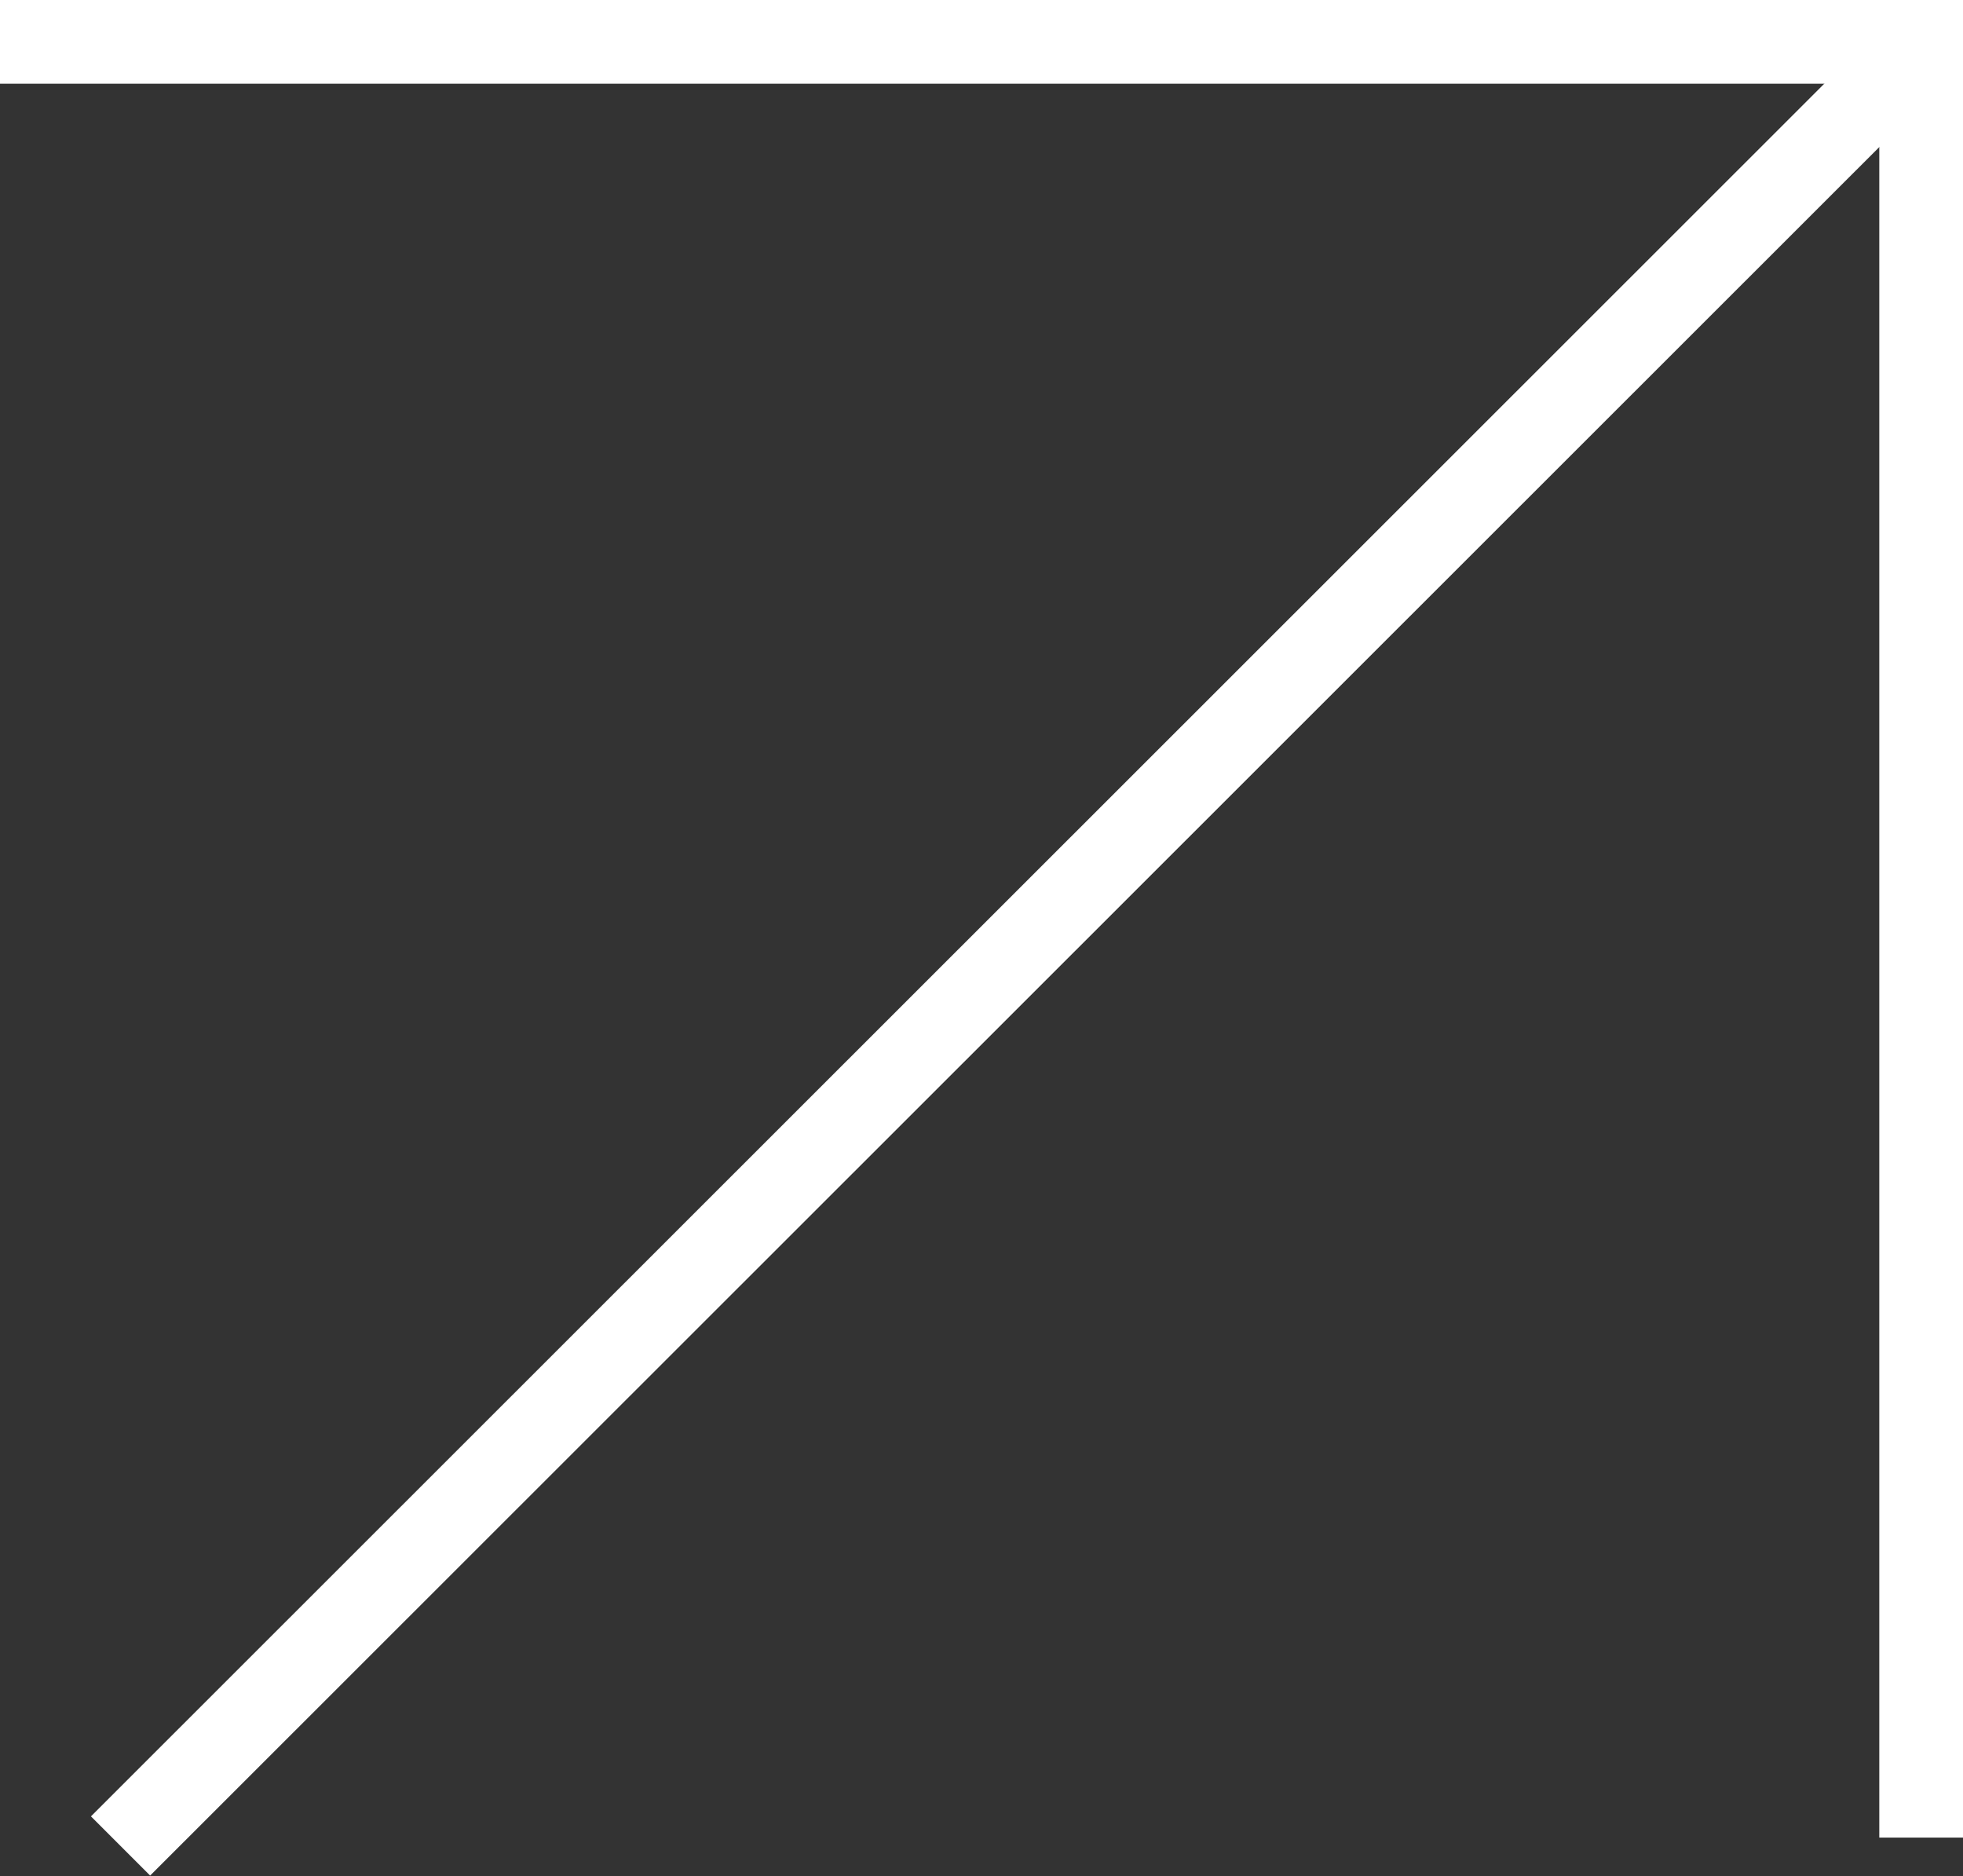 <?xml version="1.0" encoding="UTF-8"?> <svg xmlns="http://www.w3.org/2000/svg" viewBox="0 0 23.45 22.41"><rect x="0" y="0" width="23.45" height="22.41" fill="#333333" stroke="none"/><defs><style>.cls-1{fill:none;stroke:#fff;stroke-miterlimit:10;}</style></defs><g id="Слой_2" data-name="Слой 2"><g id="Слой_1-2" data-name="Слой 1"><polyline class="cls-1" points="0 0.5 22.95 0.5 22.95 21.95"></polyline><line class="cls-1" x1="22.75" y1="0.75" x2="1.44" y2="22.05"></line></g></g></svg> 
